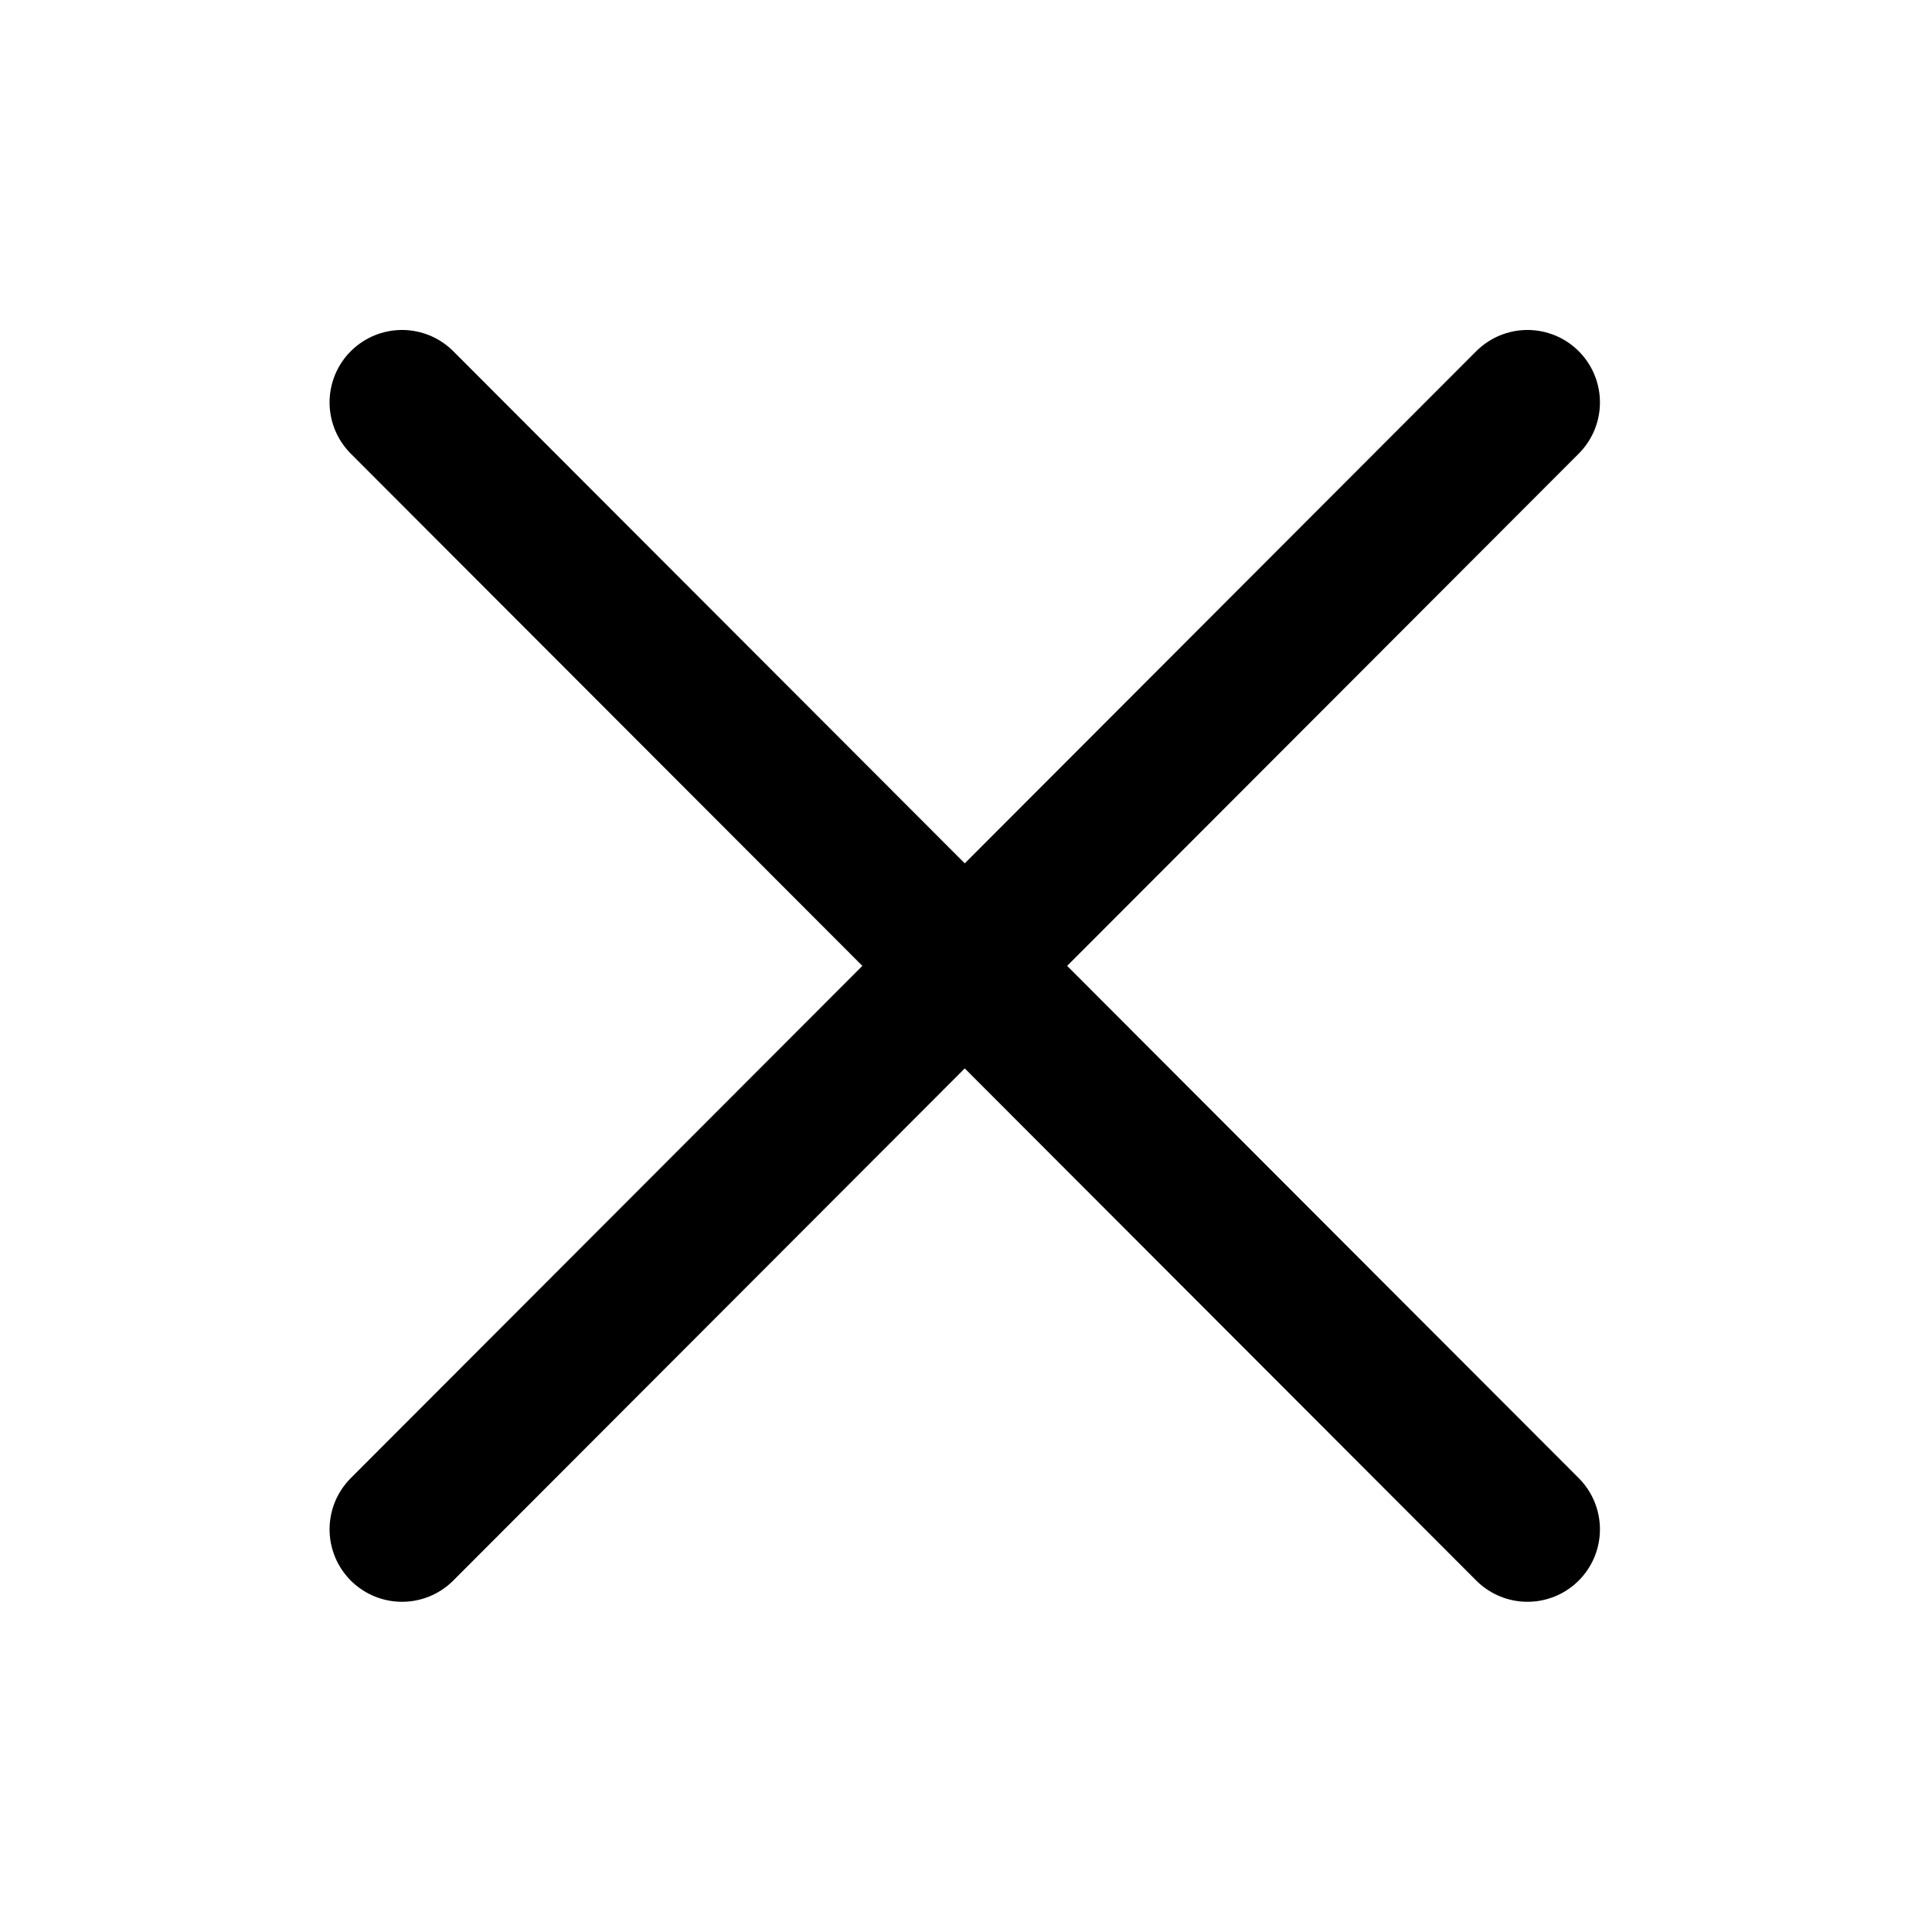 <svg width="24" height="24" viewBox="0 0 24 24" fill="none" xmlns="http://www.w3.org/2000/svg">
<path d="M4.994 18.998L18.975 4.999" stroke="black" stroke-width="1.8" stroke-linecap="round" stroke-linejoin="round"/>
<path d="M18.975 18.998L4.994 4.999" stroke="black" stroke-width="1.8" stroke-linecap="round" stroke-linejoin="round"/>
</svg>
